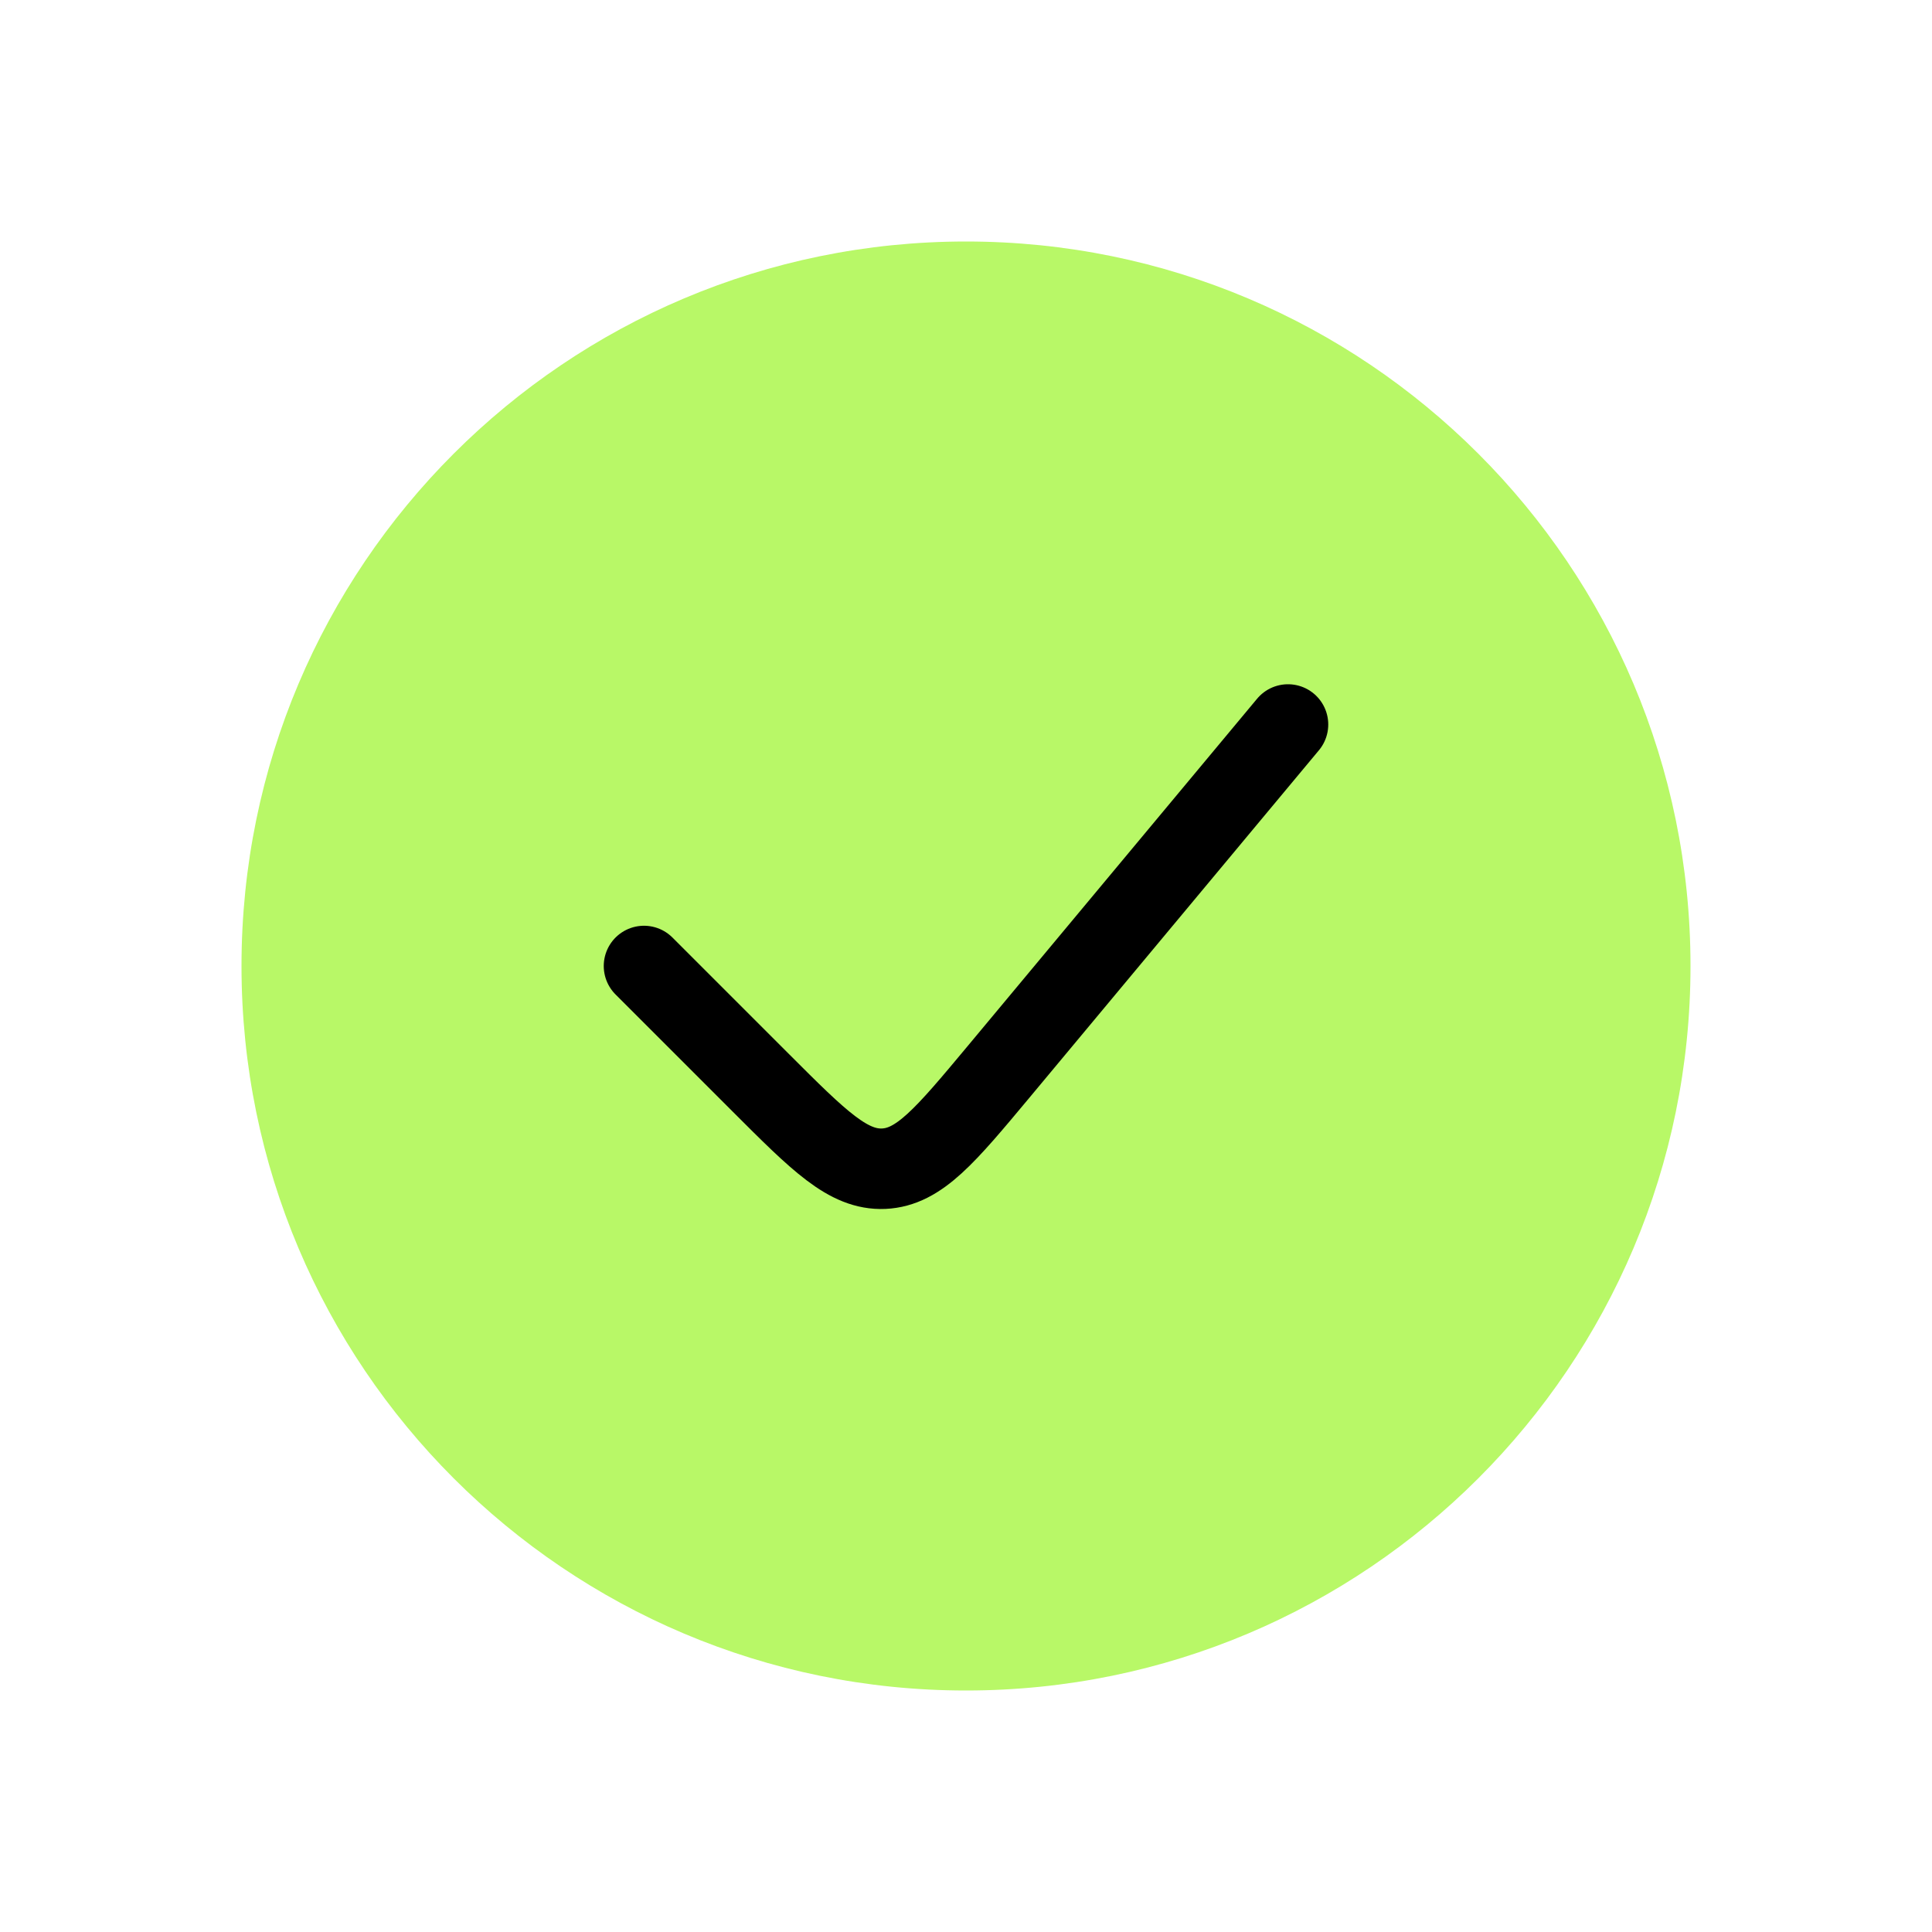 <svg width="24" height="24" viewBox="0 0 24 24" fill="none" xmlns="http://www.w3.org/2000/svg">
<path d="M21 12C21 16.971 16.971 21 12 21C7.029 21 3 16.971 3 12C3 7.029 7.029 3 12 3C16.971 3 21 7.029 21 12Z" fill="#B8F867"/>
<path d="M8 12L9.451 13.451C10.175 14.175 10.537 14.537 10.978 14.518C11.419 14.498 11.746 14.104 12.402 13.318L16 9" stroke="black" stroke-linecap="round"/>
</svg>
